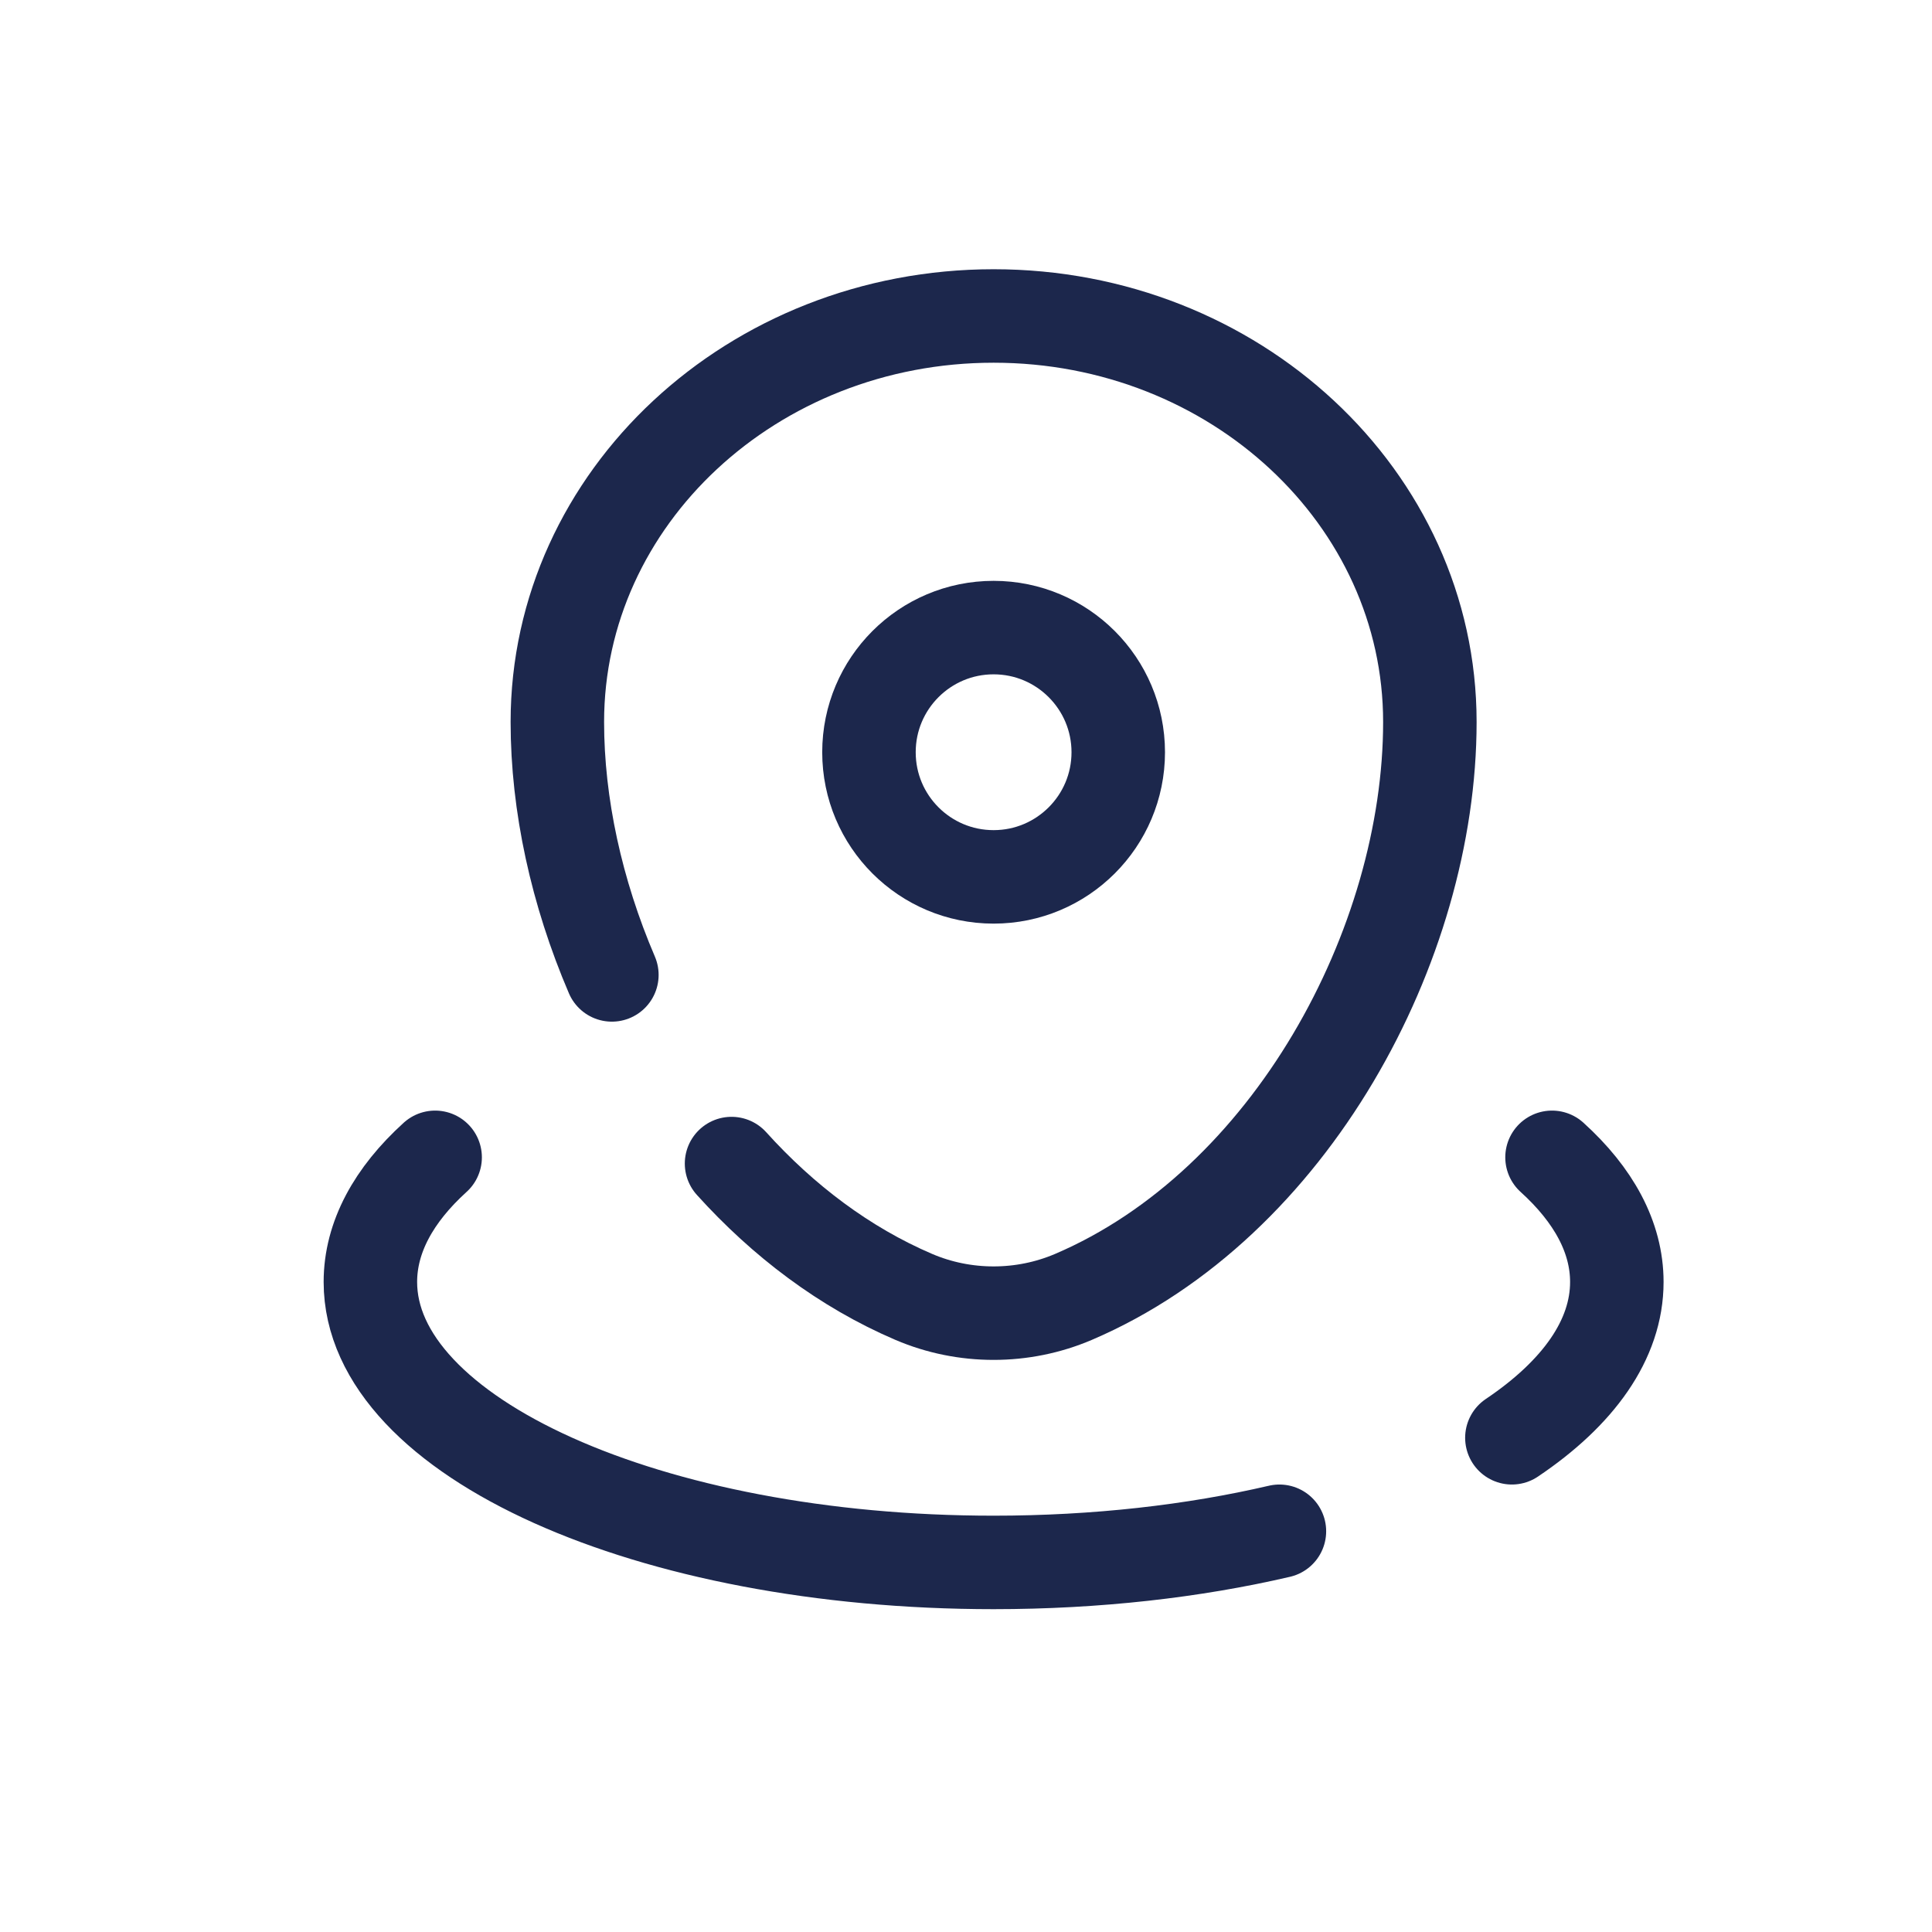 <svg width="31" height="31" viewBox="0 0 31 31" fill="none" xmlns="http://www.w3.org/2000/svg">
<path d="M9.818 15.643C9.251 14.32 8.943 12.911 8.943 11.585C8.943 7.987 12.077 5.07 15.943 5.07C19.809 5.07 22.943 7.987 22.943 11.585C22.943 15.155 20.709 19.32 17.223 20.81C16.41 21.157 15.475 21.157 14.663 20.81C13.55 20.334 12.564 19.585 11.738 18.67" stroke="#1C274C" stroke-width="1.5" stroke-linecap="round"/>
<path d="M17.943 12.07C17.943 13.175 17.047 14.07 15.943 14.07C14.838 14.07 13.943 13.175 13.943 12.07C13.943 10.966 14.838 10.07 15.943 10.07C17.047 10.07 17.943 10.966 17.943 12.07Z" stroke="#1C274C" stroke-width="1.5"/>
<path d="M24.903 18.57C25.569 19.173 25.943 19.852 25.943 20.57C25.943 21.495 25.323 22.355 24.259 23.07M6.982 18.57C6.317 19.173 5.943 19.852 5.943 20.57C5.943 23.056 10.42 25.07 15.943 25.07C17.596 25.07 19.155 24.89 20.529 24.57" stroke="#1C274C" stroke-width="1.5" stroke-linecap="round"/>
</svg>
